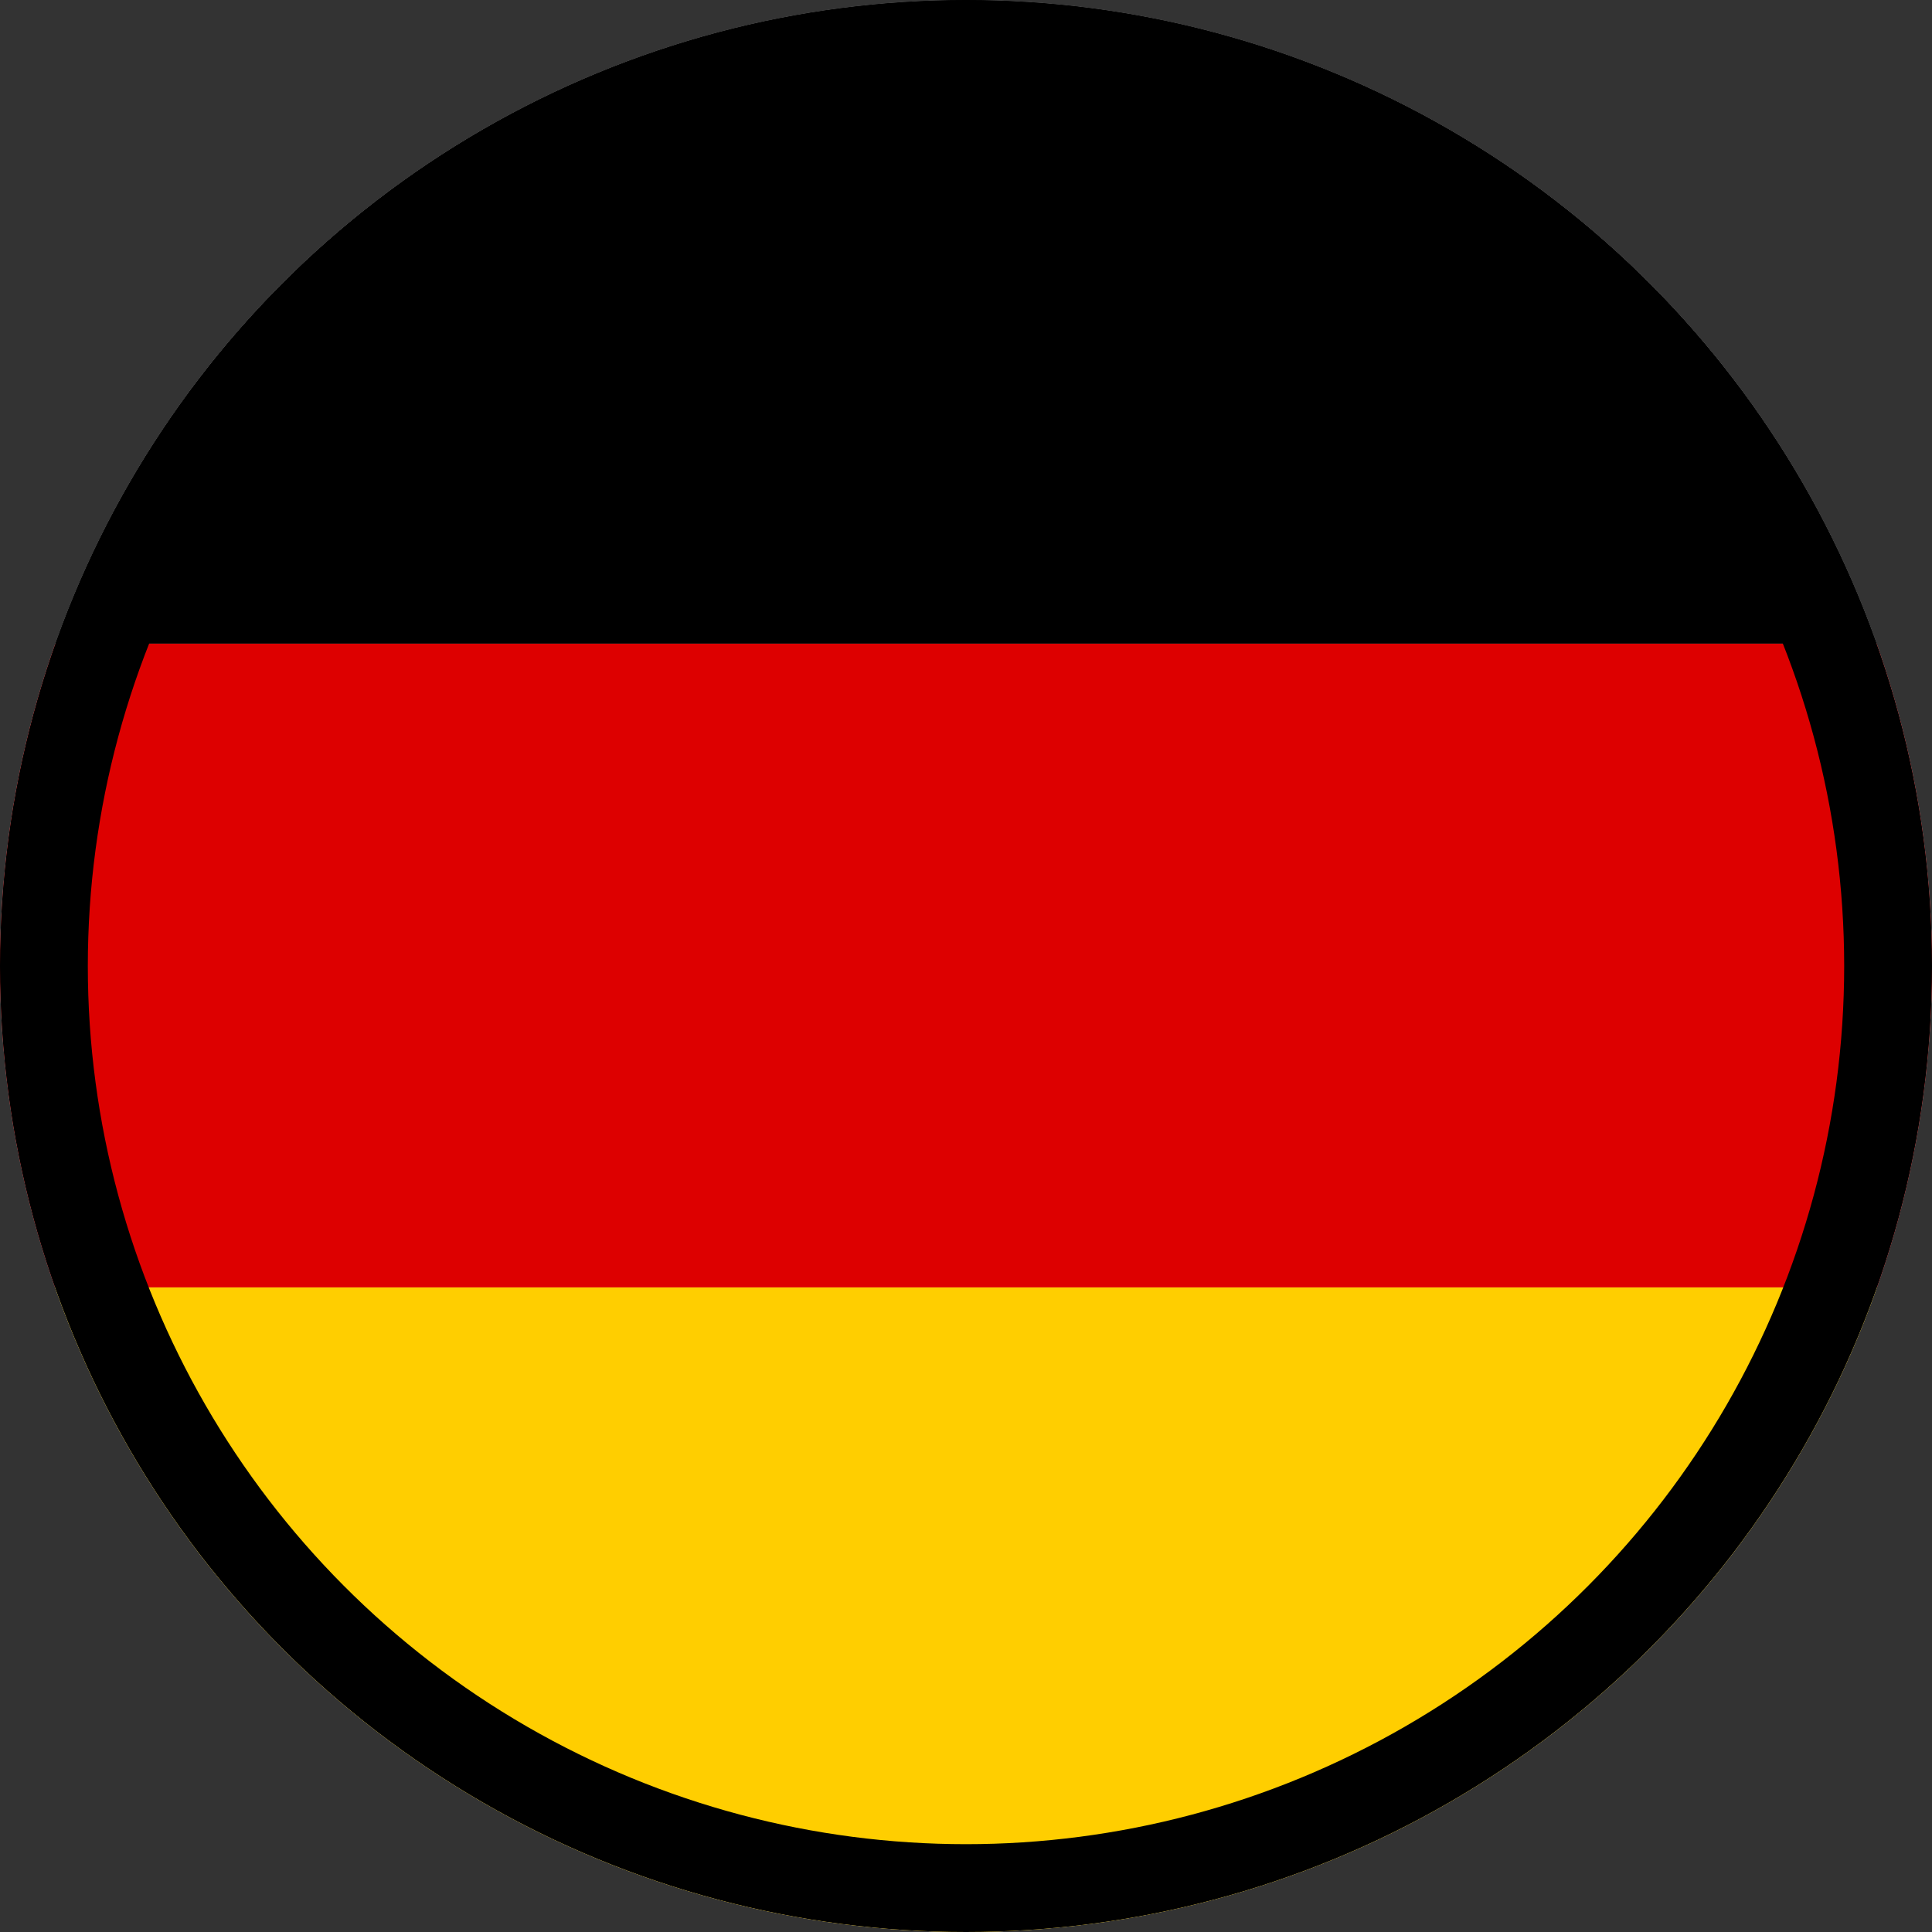 
<svg xmlns="http://www.w3.org/2000/svg" width="22" height="22" viewBox="0 0 22 22">
  <rect x="0" y="0" width="22" height="22" fill="#333333" stroke="none"/>
  <circle cx="11" cy="11" r="11" fill="white"/>
  <clipPath id="circleClip">
    <circle cx="11" cy="11" r="11"/>
  </clipPath>
  <g clip-path="url(#circleClip)">
    <rect y="0" width="22" height="7.33" fill="#000"/>
    <rect y="7.33" width="22" height="7.33" fill="#DD0000"/>
    <rect y="14.66" width="22" height="7.34" fill="#FFCE00"/>
  </g>
  <circle cx="11" cy="11" r="10.5" fill="none" stroke="#000" stroke-width="1"/>
</svg>
